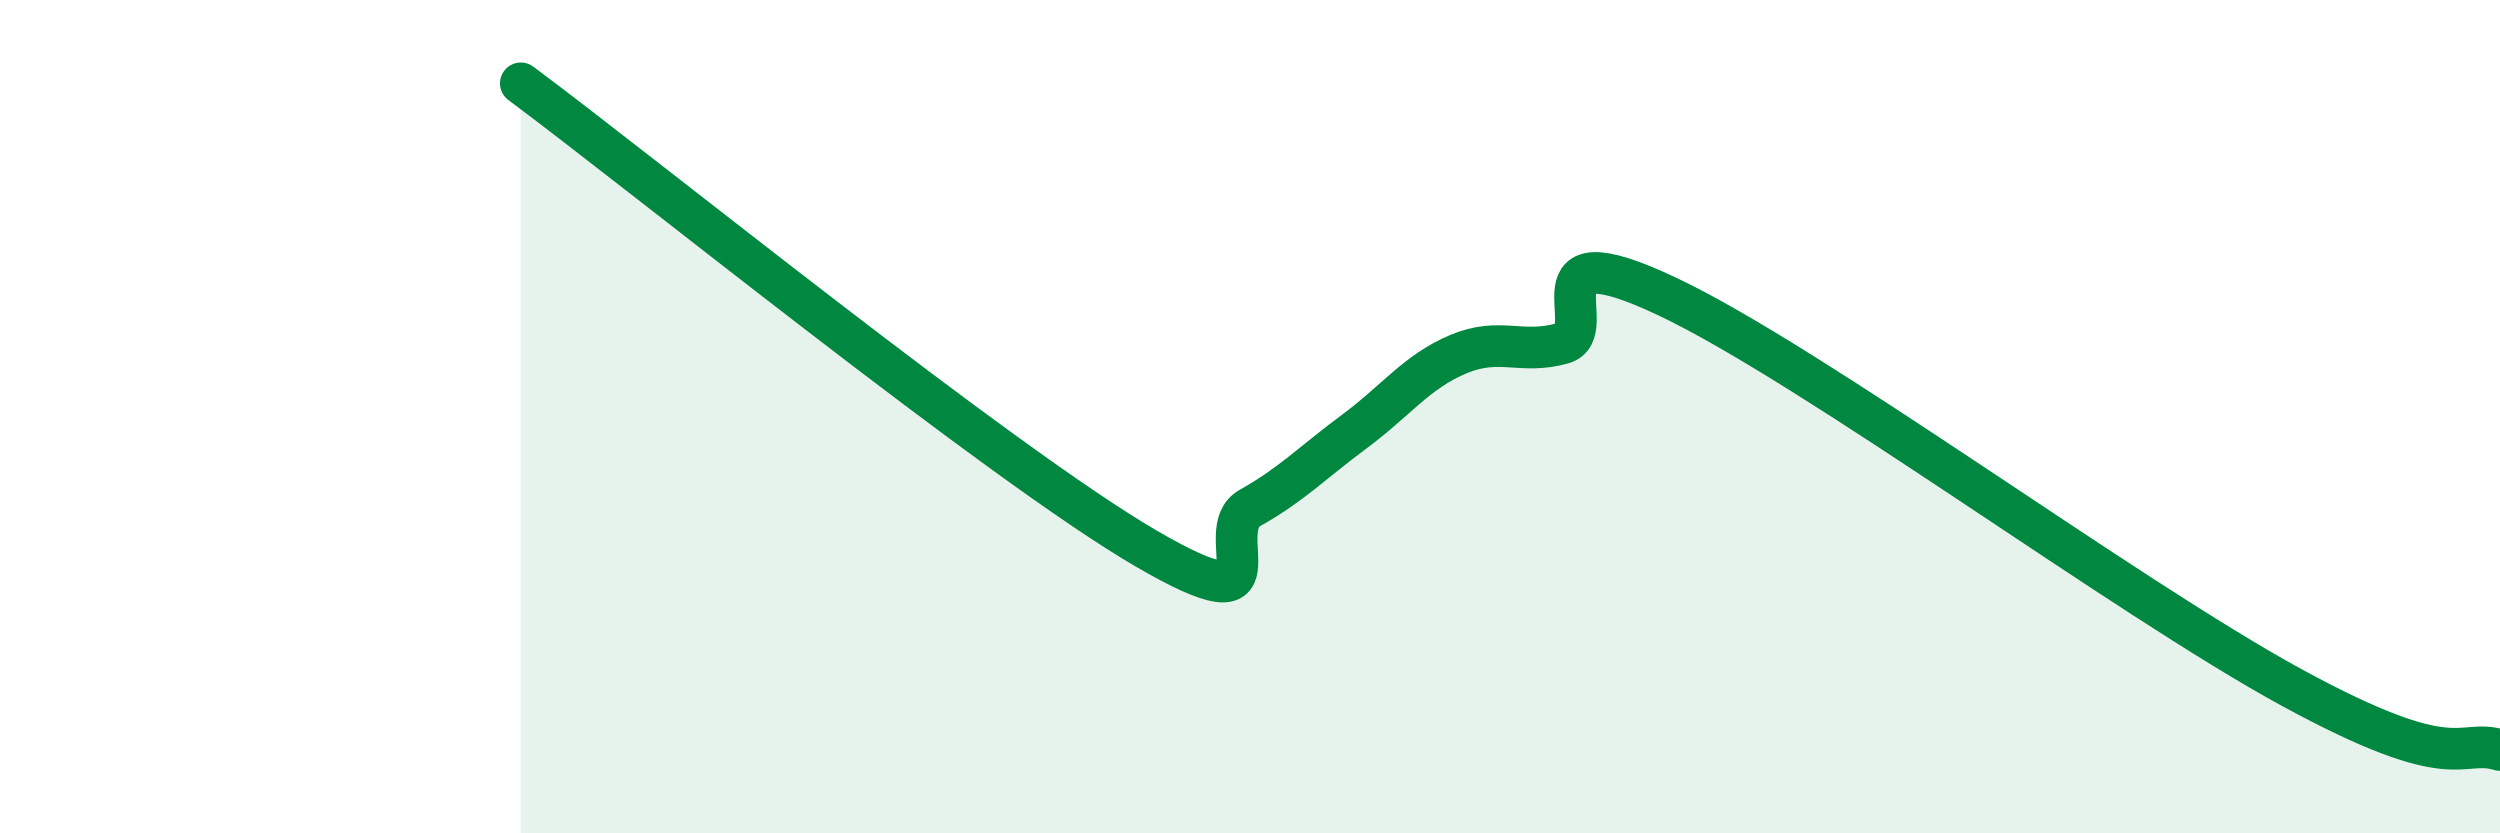 
    <svg width="60" height="20" viewBox="0 0 60 20" xmlns="http://www.w3.org/2000/svg">
      <path
        d="M 12.5,2 C 15.5,4.23 24,11.12 27.5,13.16 C 31,15.2 29,12.75 30,12.19 C 31,11.63 31.5,11.1 32.5,10.36 C 33.5,9.62 34,8.92 35,8.5 C 36,8.08 36.5,8.52 37.5,8.24 C 38.5,7.96 36.5,5.46 40,7.11 C 43.5,8.76 51,14.32 55,16.5 C 59,18.68 59,17.7 60,18L60 20L12.5 20Z"
        fill="#008740"
        opacity="0.1"
        stroke-linecap="round"
        stroke-linejoin="round"
      />
      <path
        d="M 12.5,2 C 15.5,4.23 24,11.12 27.5,13.16 C 31,15.2 29,12.75 30,12.19 C 31,11.63 31.5,11.1 32.5,10.36 C 33.5,9.62 34,8.92 35,8.5 C 36,8.08 36.5,8.52 37.5,8.24 C 38.5,7.96 36.5,5.46 40,7.11 C 43.5,8.76 51,14.32 55,16.5 C 59,18.68 59,17.7 60,18"
        stroke="#008740"
        stroke-width="1"
        fill="none"
        stroke-linecap="round"
        stroke-linejoin="round"
      />
    </svg>
  